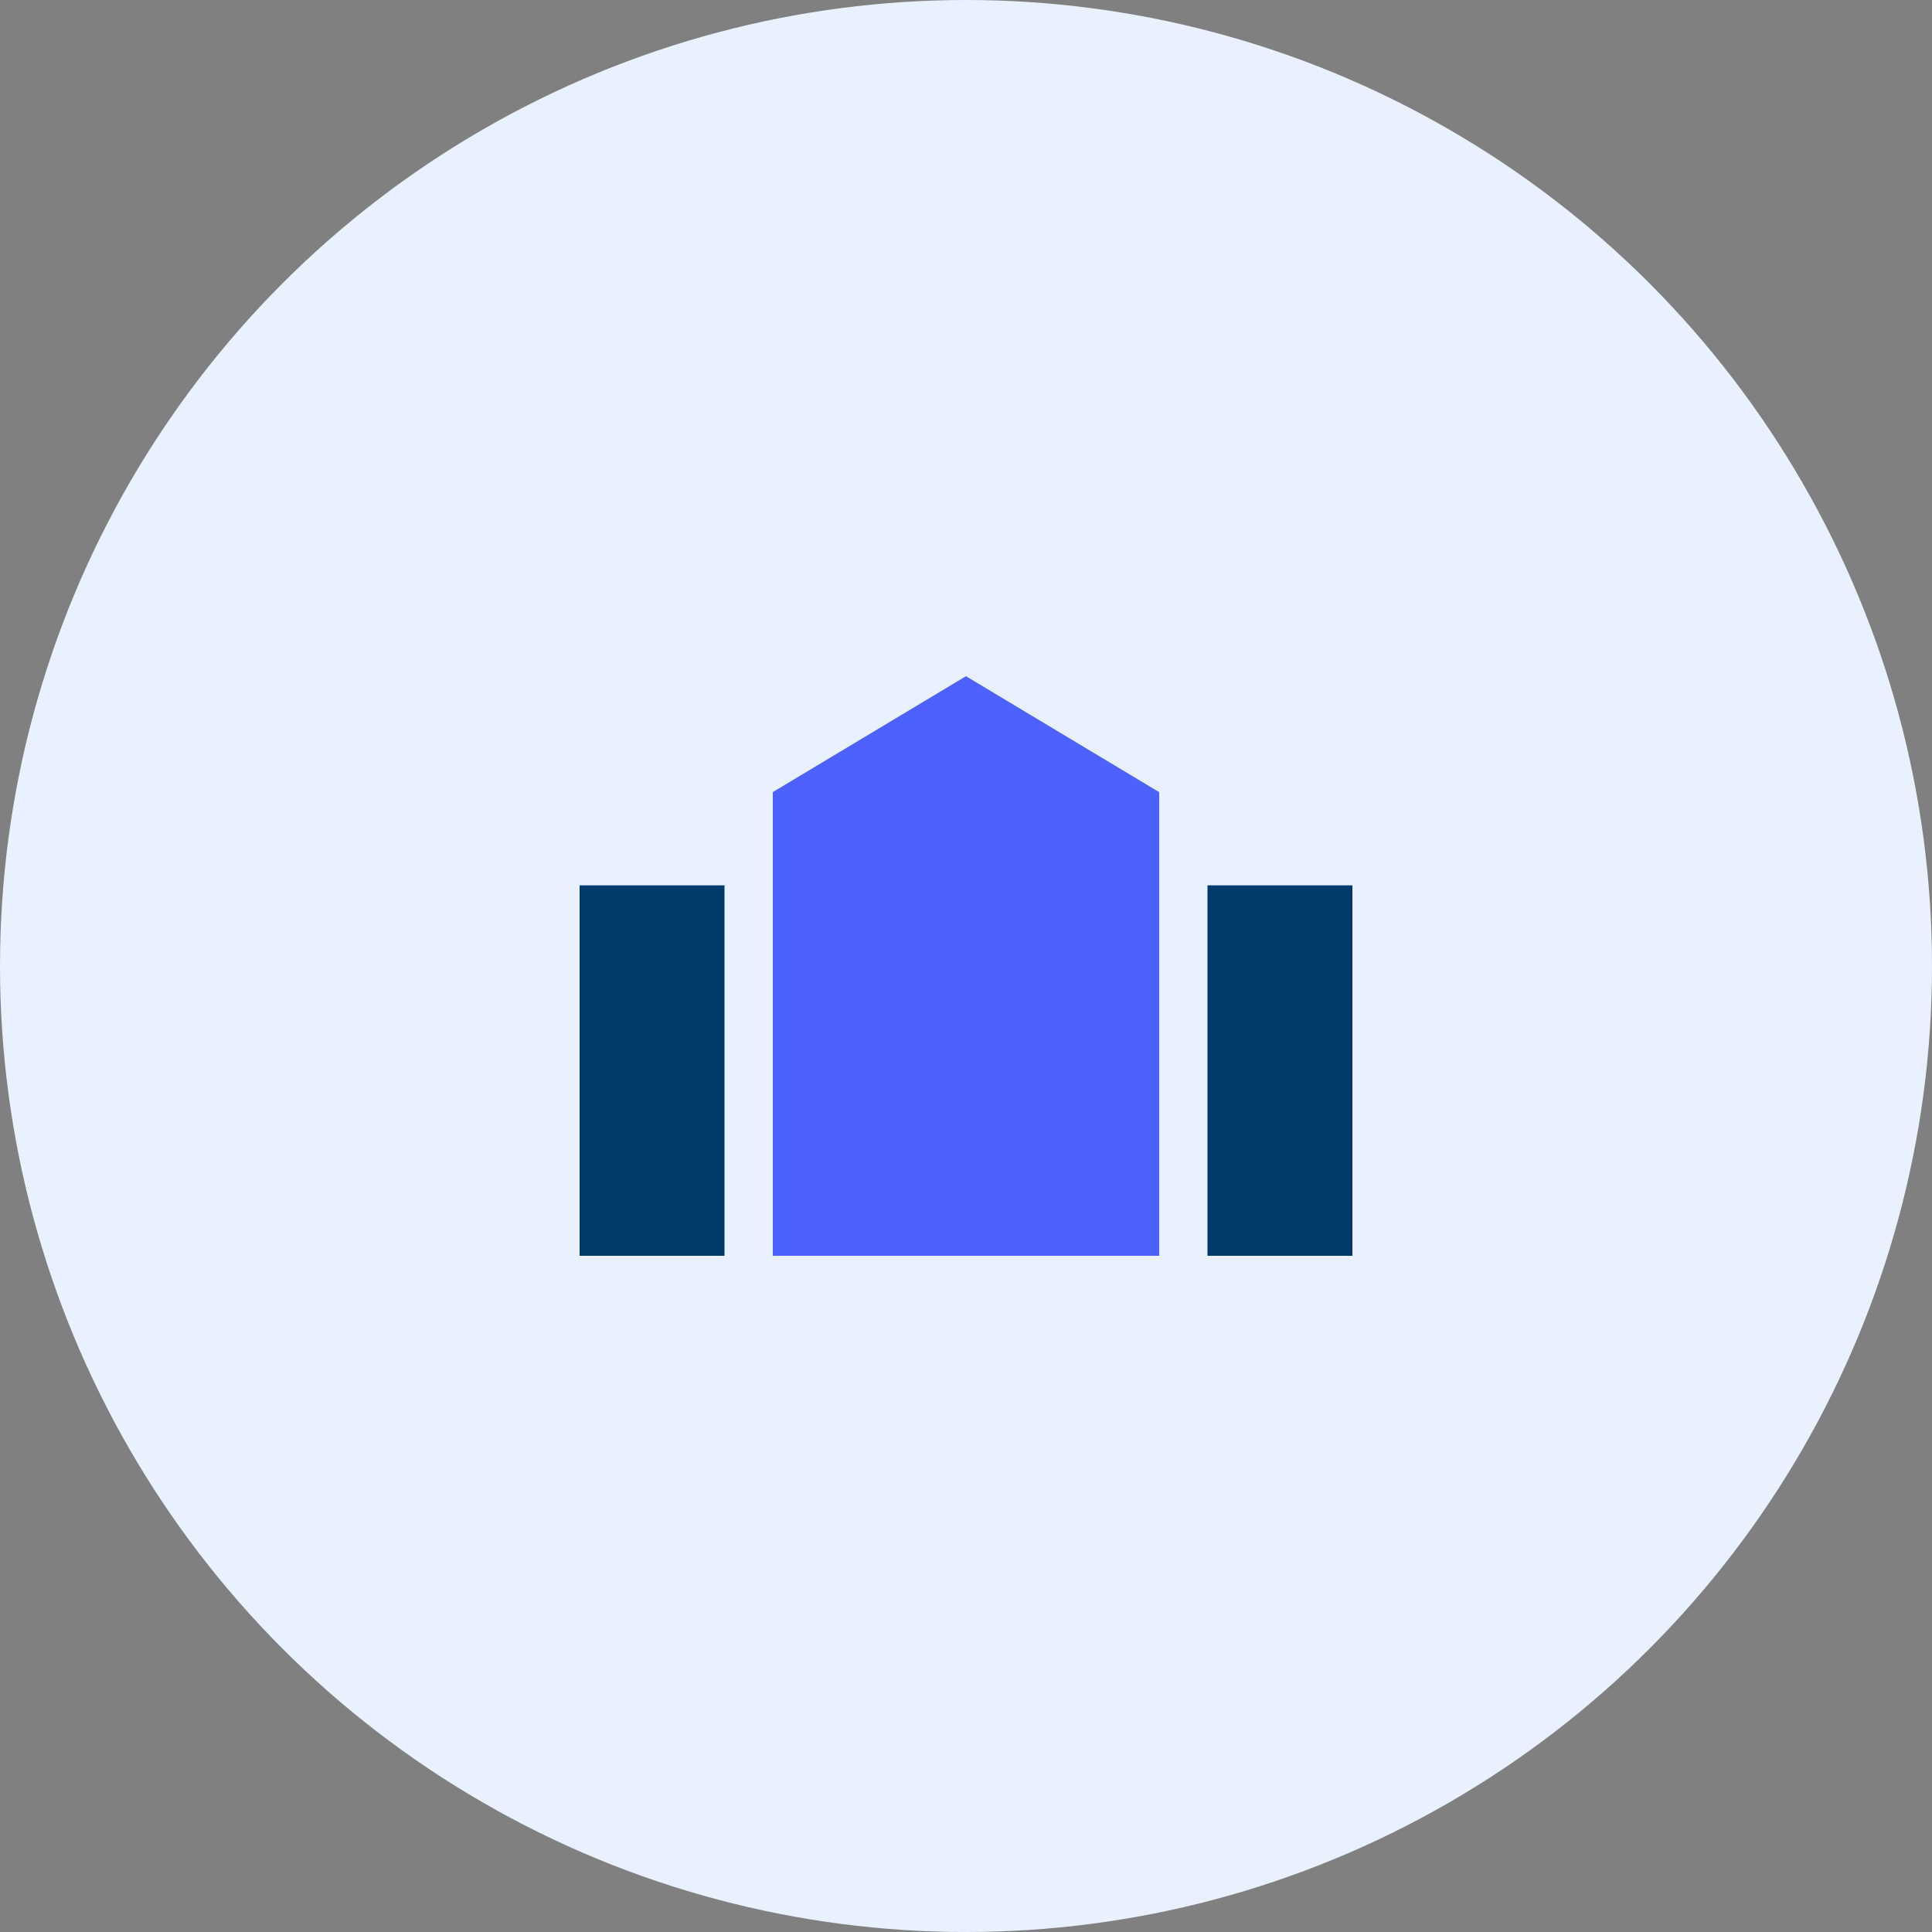 <svg width="40" height="40" viewBox="0 0 40 40" xmlns="http://www.w3.org/2000/svg"><rect x="0" y="0" width="40" height="40" fill="#808080" stroke="none"/><g fill="none" fill-rule="evenodd"><circle fill="#E9F1FF" class="fill-bg-light" cx="20" cy="20" r="20"></circle><path fill="#00396B" class="fill-secondary" d="M25 26h3v-7.67h-3zM12 26h3v-7.67h-3z"></path><path fill="#4D61FC" class="fill-main" d="M16 26h8v-9.6L20 14l-4 2.4z"></path></g></svg>